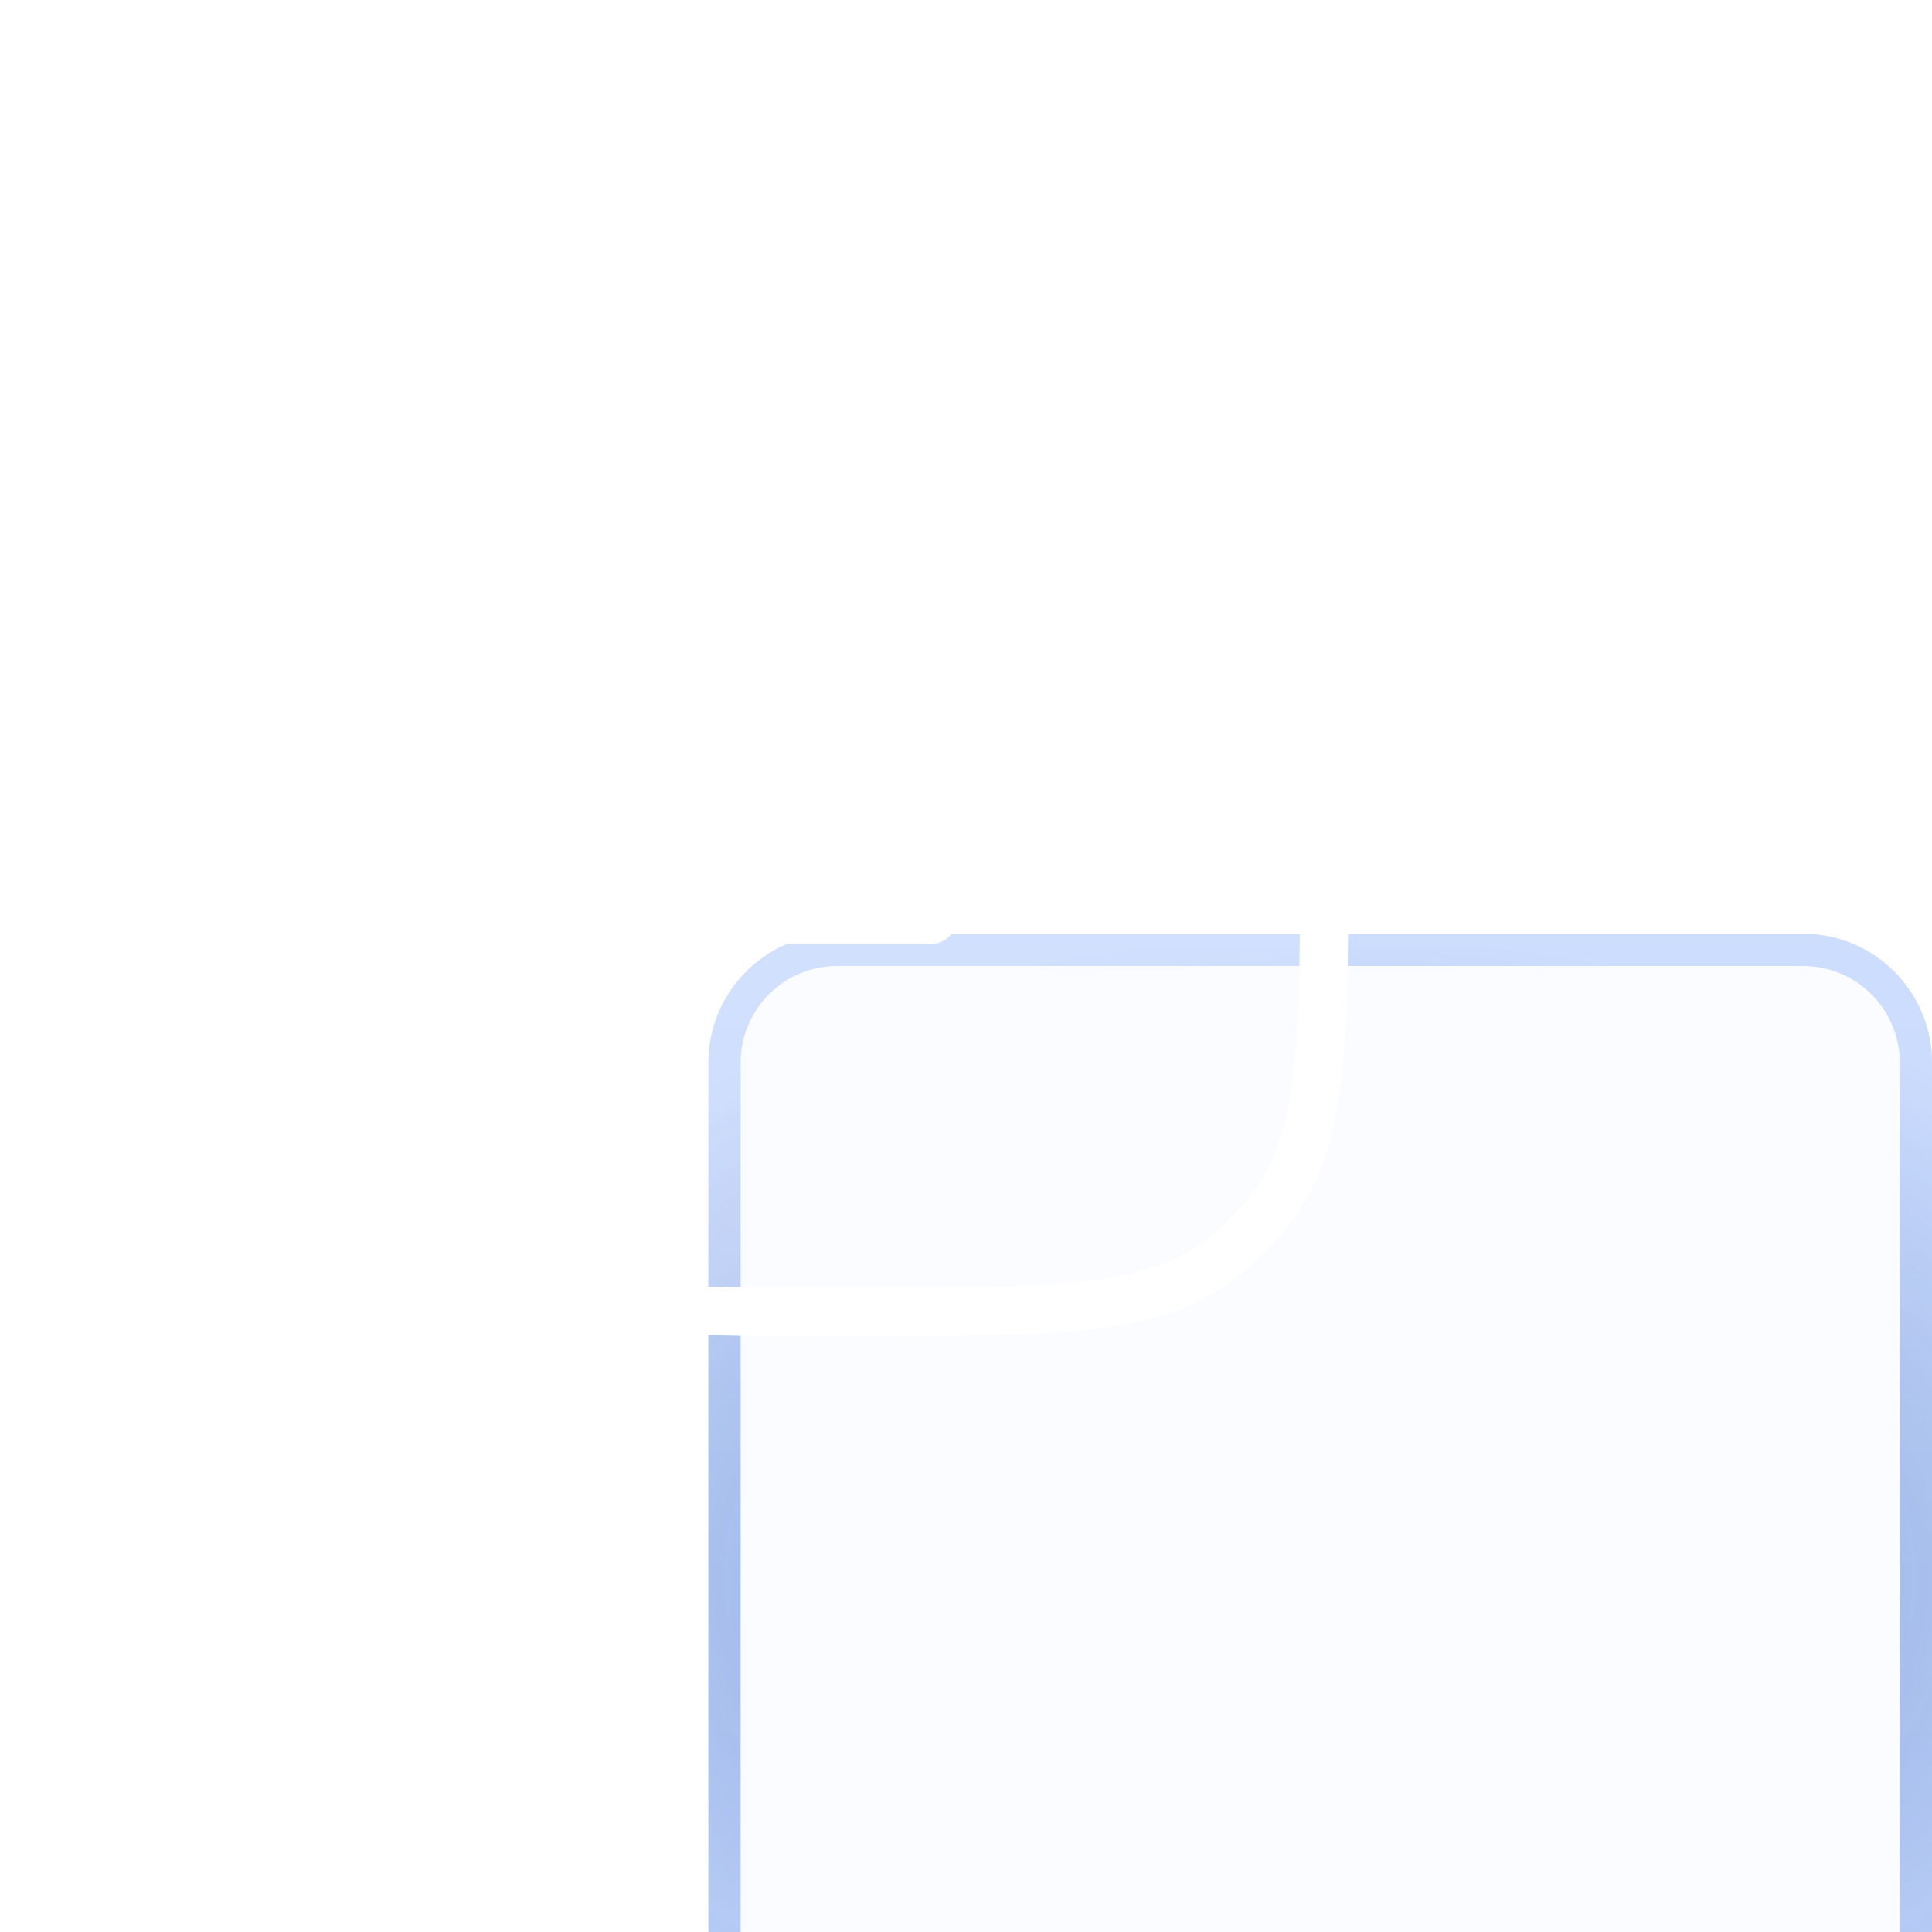 <svg width="60" height="60" viewBox="0 0 60 60" fill="none" xmlns="http://www.w3.org/2000/svg">
<g filter="url(#filter0_biii_2116_18292)">
<path d="M60 24C60 21.791 58.209 20 56 20L26 20C23.791 20 22 21.791 22 24L22 56C22 58.209 23.791 60 26 60H56C58.209 60 60 58.209 60 56V24Z" fill="#3680FF" fill-opacity="0.02"/>
<path d="M56 20.5C57.933 20.5 59.5 22.067 59.5 24V56C59.5 57.933 57.933 59.5 56 59.5H26C24.067 59.5 22.5 57.933 22.5 56L22.5 24C22.5 22.067 24.067 20.5 26 20.5L56 20.5Z" stroke="url(#paint0_radial_2116_18292)" stroke-opacity="0.5"/>
<path d="M56 20.5C57.933 20.5 59.5 22.067 59.5 24V56C59.5 57.933 57.933 59.5 56 59.5H26C24.067 59.5 22.5 57.933 22.5 56L22.5 24C22.5 22.067 24.067 20.5 26 20.5L56 20.5Z" stroke="url(#paint1_radial_2116_18292)" stroke-opacity="0.4"/>
<path d="M56 20.5C57.933 20.5 59.5 22.067 59.5 24V56C59.5 57.933 57.933 59.5 56 59.5H26C24.067 59.5 22.5 57.933 22.5 56L22.5 24C22.5 22.067 24.067 20.5 26 20.5L56 20.5Z" stroke="url(#paint2_linear_2116_18292)" stroke-opacity="0.3"/>
</g>
<g clip-path="url(#clip0_2116_18292)">
<g filter="url(#filter1_b_2116_18292)">
<rect x="12" y="9" width="29" height="31" rx="7" fill="white" fill-opacity="0.1"/>
</g>
<path d="M11.875 22.875C11.875 16.782 11.875 13.735 13.427 11.599C13.928 10.909 14.534 10.303 15.224 9.802C17.36 8.25 20.407 8.25 26.5 8.25C32.593 8.25 35.64 8.25 37.776 9.802C38.465 10.303 39.072 10.909 39.573 11.599C41.125 13.735 41.125 16.782 41.125 22.875V26.125C41.125 32.218 41.125 35.265 39.573 37.401C39.072 38.09 38.465 38.697 37.776 39.198C35.64 40.75 32.593 40.75 26.5 40.75C20.407 40.75 17.36 40.75 15.224 39.198C14.534 38.697 13.928 38.09 13.427 37.401C11.875 35.265 11.875 32.218 11.875 26.125V22.875Z" stroke="white" stroke-width="1.5" stroke-linecap="round" stroke-linejoin="round"/>
<path d="M33 20.438L20 20.438M28.938 28.562H24.062" stroke="white" stroke-width="1.5" stroke-linecap="round" stroke-linejoin="round"/>
</g>
<defs>
<filter id="filter0_biii_2116_18292" x="-14" y="-16" width="110" height="112" filterUnits="userSpaceOnUse" color-interpolation-filters="sRGB">
<feFlood flood-opacity="0" result="BackgroundImageFix"/>
<feGaussianBlur in="BackgroundImageFix" stdDeviation="18"/>
<feComposite in2="SourceAlpha" operator="in" result="effect1_backgroundBlur_2116_18292"/>
<feBlend mode="normal" in="SourceGraphic" in2="effect1_backgroundBlur_2116_18292" result="shape"/>
<feColorMatrix in="SourceAlpha" type="matrix" values="0 0 0 0 0 0 0 0 0 0 0 0 0 0 0 0 0 0 127 0" result="hardAlpha"/>
<feOffset dy="4"/>
<feGaussianBlur stdDeviation="18"/>
<feComposite in2="hardAlpha" operator="arithmetic" k2="-1" k3="1"/>
<feColorMatrix type="matrix" values="0 0 0 0 1 0 0 0 0 1 0 0 0 0 1 0 0 0 0.36 0"/>
<feBlend mode="normal" in2="shape" result="effect2_innerShadow_2116_18292"/>
<feColorMatrix in="SourceAlpha" type="matrix" values="0 0 0 0 0 0 0 0 0 0 0 0 0 0 0 0 0 0 127 0" result="hardAlpha"/>
<feOffset dy="4"/>
<feGaussianBlur stdDeviation="2"/>
<feComposite in2="hardAlpha" operator="arithmetic" k2="-1" k3="1"/>
<feColorMatrix type="matrix" values="0 0 0 0 1 0 0 0 0 1 0 0 0 0 1 0 0 0 0.15 0"/>
<feBlend mode="normal" in2="effect2_innerShadow_2116_18292" result="effect3_innerShadow_2116_18292"/>
<feColorMatrix in="SourceAlpha" type="matrix" values="0 0 0 0 0 0 0 0 0 0 0 0 0 0 0 0 0 0 127 0" result="hardAlpha"/>
<feOffset dy="1"/>
<feGaussianBlur stdDeviation="0.5"/>
<feComposite in2="hardAlpha" operator="arithmetic" k2="-1" k3="1"/>
<feColorMatrix type="matrix" values="0 0 0 0 1 0 0 0 0 1 0 0 0 0 1 0 0 0 0.05 0"/>
<feBlend mode="normal" in2="effect3_innerShadow_2116_18292" result="effect4_innerShadow_2116_18292"/>
</filter>
<filter id="filter1_b_2116_18292" x="10" y="7" width="33" height="35" filterUnits="userSpaceOnUse" color-interpolation-filters="sRGB">
<feFlood flood-opacity="0" result="BackgroundImageFix"/>
<feGaussianBlur in="BackgroundImageFix" stdDeviation="1"/>
<feComposite in2="SourceAlpha" operator="in" result="effect1_backgroundBlur_2116_18292"/>
<feBlend mode="normal" in="SourceGraphic" in2="effect1_backgroundBlur_2116_18292" result="shape"/>
</filter>
<radialGradient id="paint0_radial_2116_18292" cx="0" cy="0" r="1" gradientUnits="userSpaceOnUse" gradientTransform="translate(41 40) rotate(90) scale(20 30.701)">
<stop stop-color="#243B8C"/>
<stop offset="1" stop-color="#24418C" stop-opacity="0"/>
</radialGradient>
<radialGradient id="paint1_radial_2116_18292" cx="0" cy="0" r="1" gradientUnits="userSpaceOnUse" gradientTransform="translate(41 40) rotate(90) scale(20 0.77)">
<stop stop-color="#0229F5"/>
<stop offset="1" stop-color="#0255F5" stop-opacity="0.58"/>
</radialGradient>
<linearGradient id="paint2_linear_2116_18292" x1="41" y1="20" x2="41" y2="60" gradientUnits="userSpaceOnUse">
<stop stop-color="white" stop-opacity="0.6"/>
<stop offset="1" stop-color="white" stop-opacity="0"/>
</linearGradient>
<clipPath id="clip0_2116_18292">
<rect width="39" height="39" fill="white" transform="translate(7 5)"/>
</clipPath>
</defs>
</svg>
